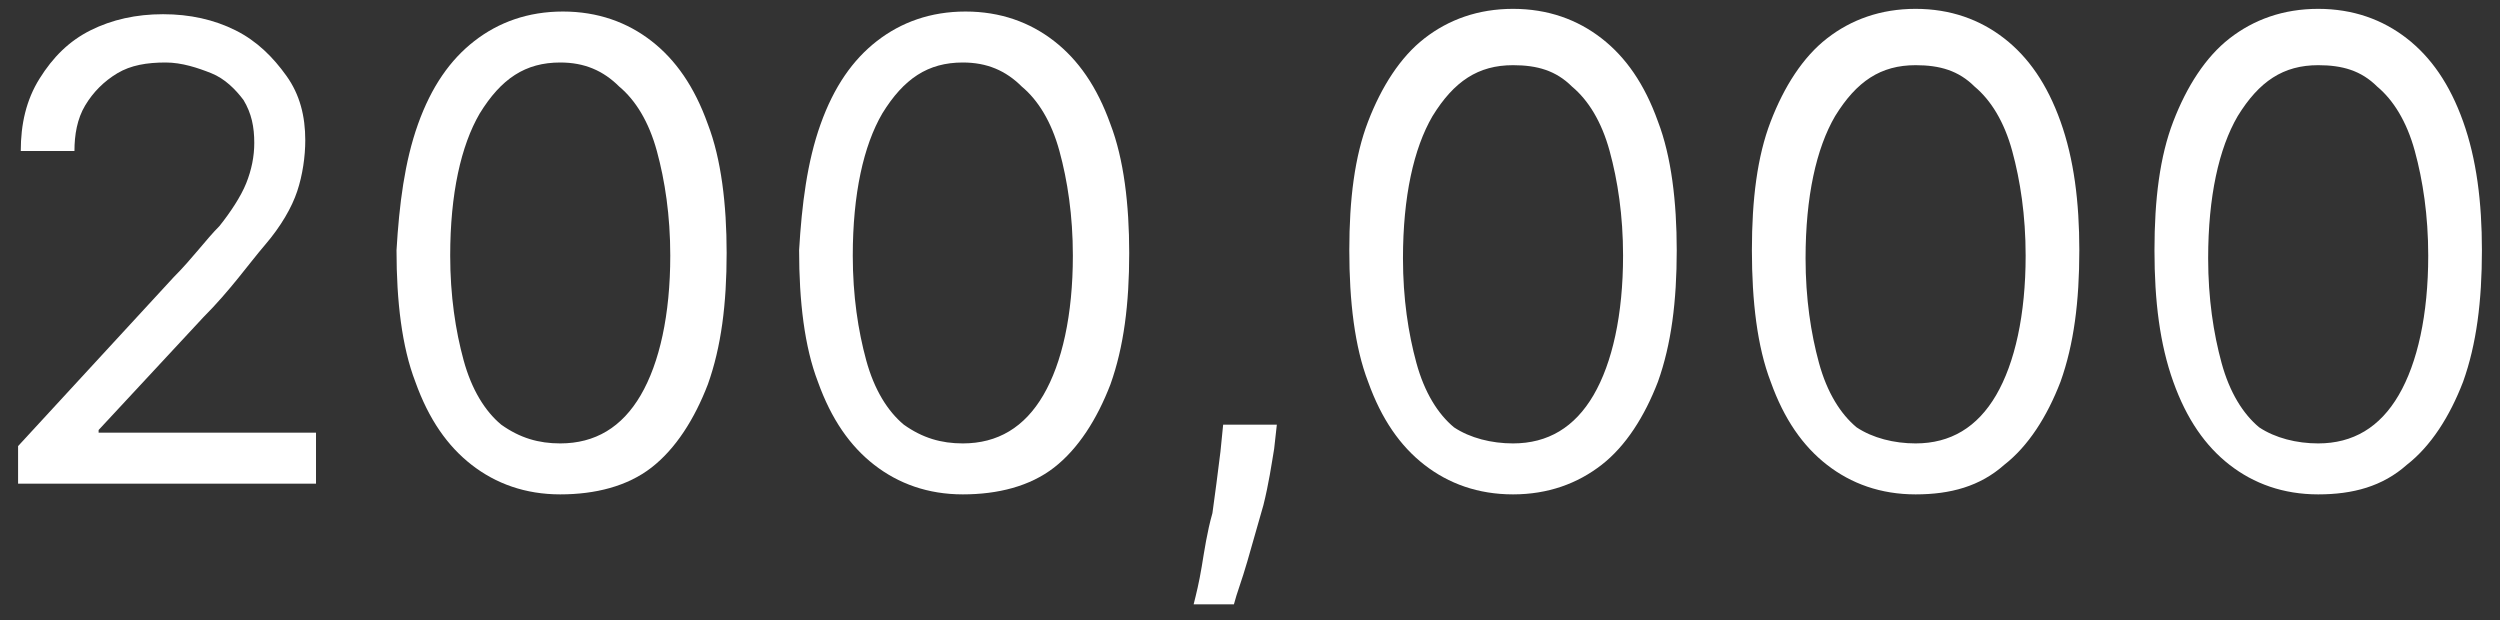 <svg width="137" height="34" viewBox="0 0 137 34" fill="none" xmlns="http://www.w3.org/2000/svg">
<rect x="0" y="0" width="137" height="34" fill="#333333" stroke="none"/>
<path d="M0.991 26.798V24.446L9.522 15.185C10.551 14.156 11.287 13.127 12.022 12.392C12.611 11.657 13.199 10.775 13.493 10.04C13.787 9.305 13.934 8.57 13.934 7.835C13.934 6.953 13.787 6.218 13.346 5.483C12.905 4.895 12.316 4.307 11.581 4.013C10.845 3.719 9.963 3.425 9.081 3.425C8.051 3.425 7.169 3.572 6.433 4.013C5.698 4.454 5.11 5.042 4.668 5.777C4.227 6.512 4.08 7.394 4.08 8.276H1.138C1.138 6.806 1.433 5.483 2.168 4.307C2.903 3.131 3.786 2.249 4.962 1.661C6.139 1.073 7.463 0.779 8.934 0.779C10.404 0.779 11.728 1.073 12.905 1.661C14.081 2.249 14.964 3.131 15.699 4.16C16.434 5.189 16.729 6.365 16.729 7.688C16.729 8.57 16.582 9.599 16.287 10.481C15.993 11.363 15.405 12.392 14.523 13.421C13.64 14.45 12.611 15.92 11.14 17.39L5.404 23.564V23.711H17.317V26.504H0.991V26.798Z" fill="white"/>
<path d="M30.701 27.092C28.789 27.092 27.171 26.504 25.848 25.475C24.524 24.446 23.494 22.976 22.759 20.918C22.023 19.007 21.729 16.508 21.729 13.715C21.876 11.216 22.171 8.864 22.906 6.806C23.641 4.748 24.671 3.278 25.995 2.249C27.318 1.22 28.936 0.632 30.848 0.632C32.76 0.632 34.378 1.22 35.702 2.249C37.025 3.278 38.055 4.748 38.79 6.806C39.526 8.717 39.82 11.216 39.82 13.862C39.82 16.655 39.526 19.007 38.79 21.065C38.055 22.976 37.025 24.593 35.702 25.622C34.378 26.651 32.613 27.092 30.701 27.092ZM30.701 24.299C32.613 24.299 34.084 23.417 35.113 21.653C36.143 19.889 36.731 17.243 36.731 14.009C36.731 11.804 36.437 9.893 35.996 8.276C35.555 6.659 34.819 5.483 33.937 4.748C33.054 3.866 32.025 3.425 30.701 3.425C28.789 3.425 27.465 4.307 26.289 6.218C25.259 7.982 24.671 10.628 24.671 14.009C24.671 16.214 24.965 18.125 25.406 19.742C25.848 21.359 26.583 22.535 27.465 23.27C28.495 24.005 29.524 24.299 30.701 24.299Z" fill="white"/>
<path d="M52.763 27.092C50.851 27.092 49.233 26.504 47.909 25.475C46.585 24.446 45.556 22.976 44.82 20.918C44.085 19.007 43.791 16.508 43.791 13.715C43.938 11.216 44.232 8.864 44.968 6.806C45.703 4.748 46.732 3.278 48.056 2.249C49.38 1.22 50.998 0.632 52.91 0.632C54.822 0.632 56.44 1.22 57.763 2.249C59.087 3.278 60.117 4.748 60.852 6.806C61.587 8.717 61.881 11.216 61.881 13.862C61.881 16.655 61.587 19.007 60.852 21.065C60.117 22.976 59.087 24.593 57.763 25.622C56.44 26.651 54.675 27.092 52.763 27.092ZM52.763 24.299C54.675 24.299 56.145 23.417 57.175 21.653C58.205 19.889 58.793 17.243 58.793 14.009C58.793 11.804 58.499 9.893 58.057 8.276C57.616 6.659 56.881 5.483 55.998 4.748C55.116 3.866 54.086 3.425 52.763 3.425C50.851 3.425 49.527 4.307 48.35 6.218C47.321 7.982 46.732 10.628 46.732 14.009C46.732 16.214 47.027 18.125 47.468 19.742C47.909 21.359 48.645 22.535 49.527 23.27C50.556 24.005 51.586 24.299 52.763 24.299Z" fill="white"/>
<path d="M69.971 23.27L69.824 24.593C69.677 25.475 69.529 26.504 69.235 27.68C68.941 28.709 68.647 29.738 68.353 30.767C68.059 31.796 67.765 32.531 67.618 33.119H65.411C65.558 32.531 65.706 31.943 65.853 31.061C66 30.179 66.147 29.15 66.441 28.121C66.588 27.092 66.735 25.916 66.882 24.74L67.029 23.27H69.971Z" fill="white"/>
<path d="M82.914 27.092C81.002 27.092 79.384 26.504 78.06 25.475C76.736 24.446 75.707 22.976 74.971 20.918C74.236 19.007 73.942 16.508 73.942 13.715C73.942 10.922 74.236 8.57 74.971 6.659C75.707 4.748 76.736 3.131 78.06 2.102C79.384 1.073 81.002 0.485 82.914 0.485C84.826 0.485 86.443 1.073 87.767 2.102C89.091 3.131 90.12 4.601 90.856 6.659C91.591 8.57 91.885 11.069 91.885 13.715C91.885 16.508 91.591 18.86 90.856 20.918C90.12 22.829 89.091 24.446 87.767 25.475C86.443 26.504 84.826 27.092 82.914 27.092ZM82.914 24.299C84.826 24.299 86.296 23.417 87.326 21.653C88.355 19.889 88.944 17.243 88.944 14.009C88.944 11.804 88.65 9.893 88.208 8.276C87.767 6.659 87.032 5.483 86.149 4.748C85.267 3.866 84.237 3.572 82.914 3.572C81.002 3.572 79.678 4.454 78.501 6.365C77.472 8.129 76.883 10.775 76.883 14.156C76.883 16.361 77.177 18.272 77.619 19.889C78.06 21.506 78.795 22.682 79.678 23.417C80.56 24.005 81.737 24.299 82.914 24.299Z" fill="white"/>
<path d="M104.975 27.092C103.063 27.092 101.445 26.504 100.122 25.475C98.798 24.446 97.768 22.976 97.033 20.918C96.298 19.007 96.004 16.508 96.004 13.715C96.004 10.922 96.298 8.57 97.033 6.659C97.768 4.748 98.798 3.131 100.122 2.102C101.445 1.073 103.063 0.485 104.975 0.485C106.887 0.485 108.505 1.073 109.829 2.102C111.152 3.131 112.182 4.601 112.917 6.659C113.653 8.717 113.947 11.069 113.947 13.715C113.947 16.508 113.653 18.86 112.917 20.918C112.182 22.829 111.152 24.446 109.829 25.475C108.505 26.651 106.887 27.092 104.975 27.092ZM104.975 24.299C106.887 24.299 108.358 23.417 109.388 21.653C110.417 19.889 111.005 17.243 111.005 14.009C111.005 11.804 110.711 9.893 110.27 8.276C109.829 6.659 109.093 5.483 108.211 4.748C107.328 3.866 106.299 3.572 104.975 3.572C103.063 3.572 101.74 4.454 100.563 6.365C99.533 8.129 98.945 10.775 98.945 14.156C98.945 16.361 99.239 18.272 99.68 19.889C100.122 21.506 100.857 22.682 101.74 23.417C102.622 24.005 103.799 24.299 104.975 24.299Z" fill="white"/>
<path d="M127.037 27.092C125.125 27.092 123.507 26.504 122.183 25.475C120.86 24.446 119.83 22.976 119.095 20.918C118.359 18.86 118.065 16.508 118.065 13.715C118.065 10.922 118.359 8.57 119.095 6.659C119.83 4.748 120.86 3.131 122.183 2.102C123.507 1.073 125.125 0.485 127.037 0.485C128.949 0.485 130.567 1.073 131.89 2.102C133.214 3.131 134.244 4.601 134.979 6.659C135.714 8.717 136.009 11.069 136.009 13.715C136.009 16.508 135.714 18.86 134.979 20.918C134.244 22.829 133.214 24.446 131.89 25.475C130.567 26.651 128.949 27.092 127.037 27.092ZM127.037 24.299C128.949 24.299 130.42 23.417 131.449 21.653C132.479 19.889 133.067 17.243 133.067 14.009C133.067 11.804 132.773 9.893 132.332 8.276C131.89 6.659 131.155 5.483 130.273 4.748C129.39 3.866 128.361 3.572 127.037 3.572C125.125 3.572 123.801 4.454 122.625 6.365C121.595 8.129 121.007 10.775 121.007 14.156C121.007 16.361 121.301 18.272 121.742 19.889C122.183 21.506 122.919 22.682 123.801 23.417C124.684 24.005 125.86 24.299 127.037 24.299Z" fill="white"/>
</svg>
